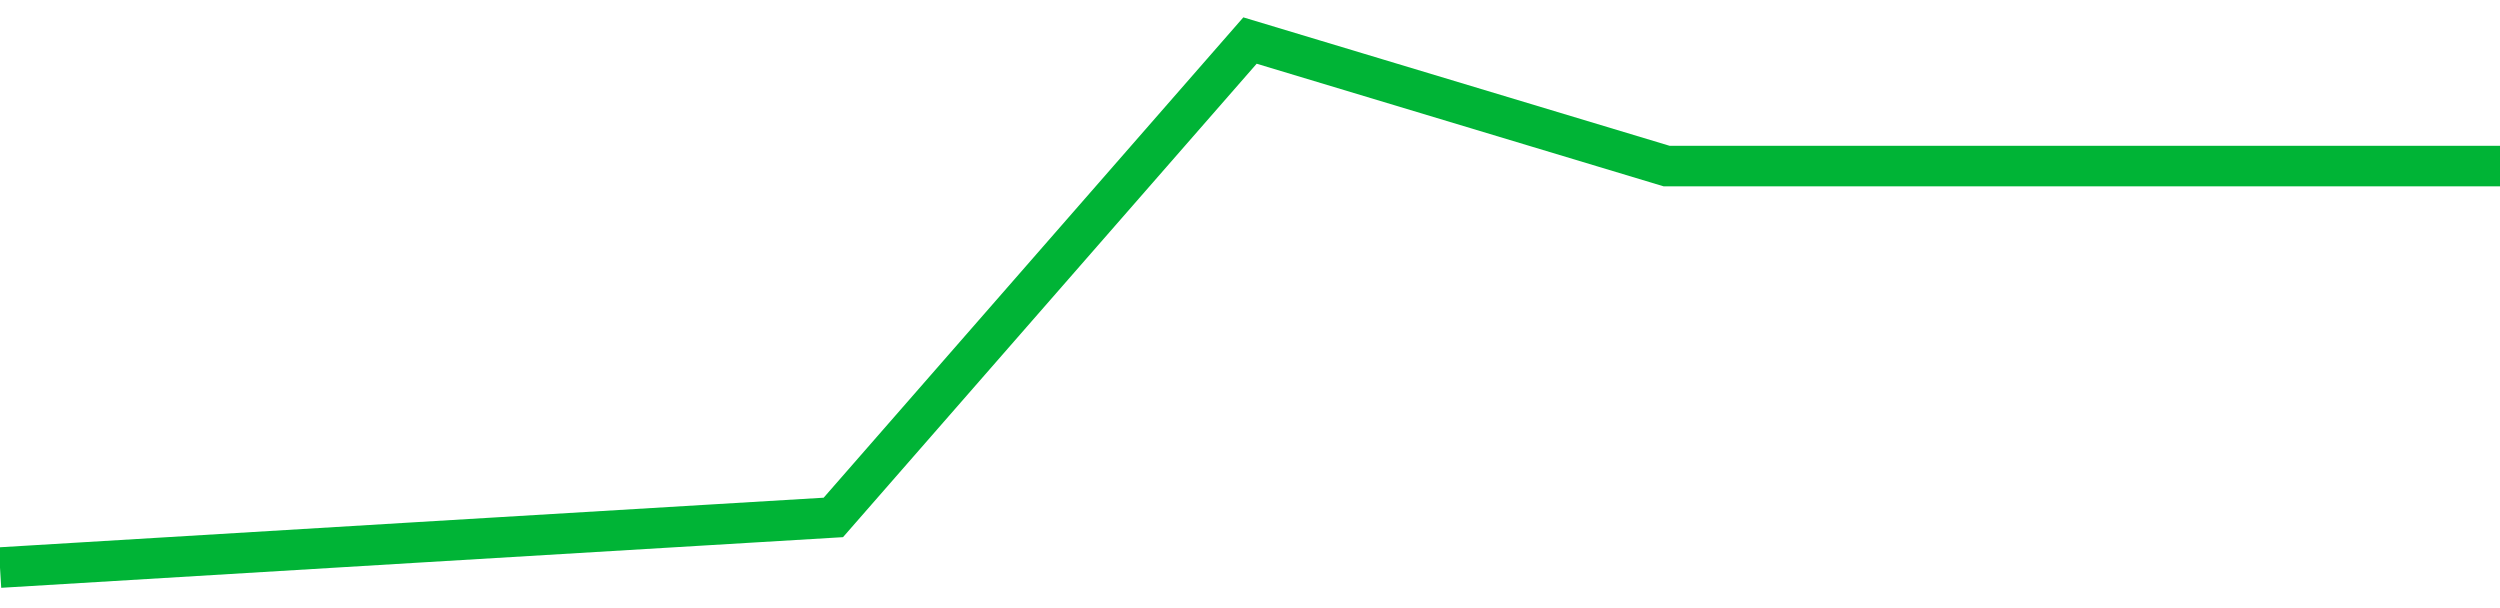 <!-- Generated with https://github.com/jxxe/sparkline/ --><svg viewBox="0 0 185 45" class="sparkline" xmlns="http://www.w3.org/2000/svg"><path class="sparkline--fill" d="M 0 42 L 0 42 L 30.833 40.14 L 61.667 38.29 L 92.5 3 L 123.333 12.29 L 154.167 12.29 L 185 12.29 V 45 L 0 45 Z" stroke="none" fill="none" ></path><path class="sparkline--line" d="M 0 42 L 0 42 L 30.833 40.14 L 61.667 38.29 L 92.5 3 L 123.333 12.29 L 154.167 12.29 L 185 12.29" fill="none" stroke-width="3" stroke="#00B436" ></path></svg>
